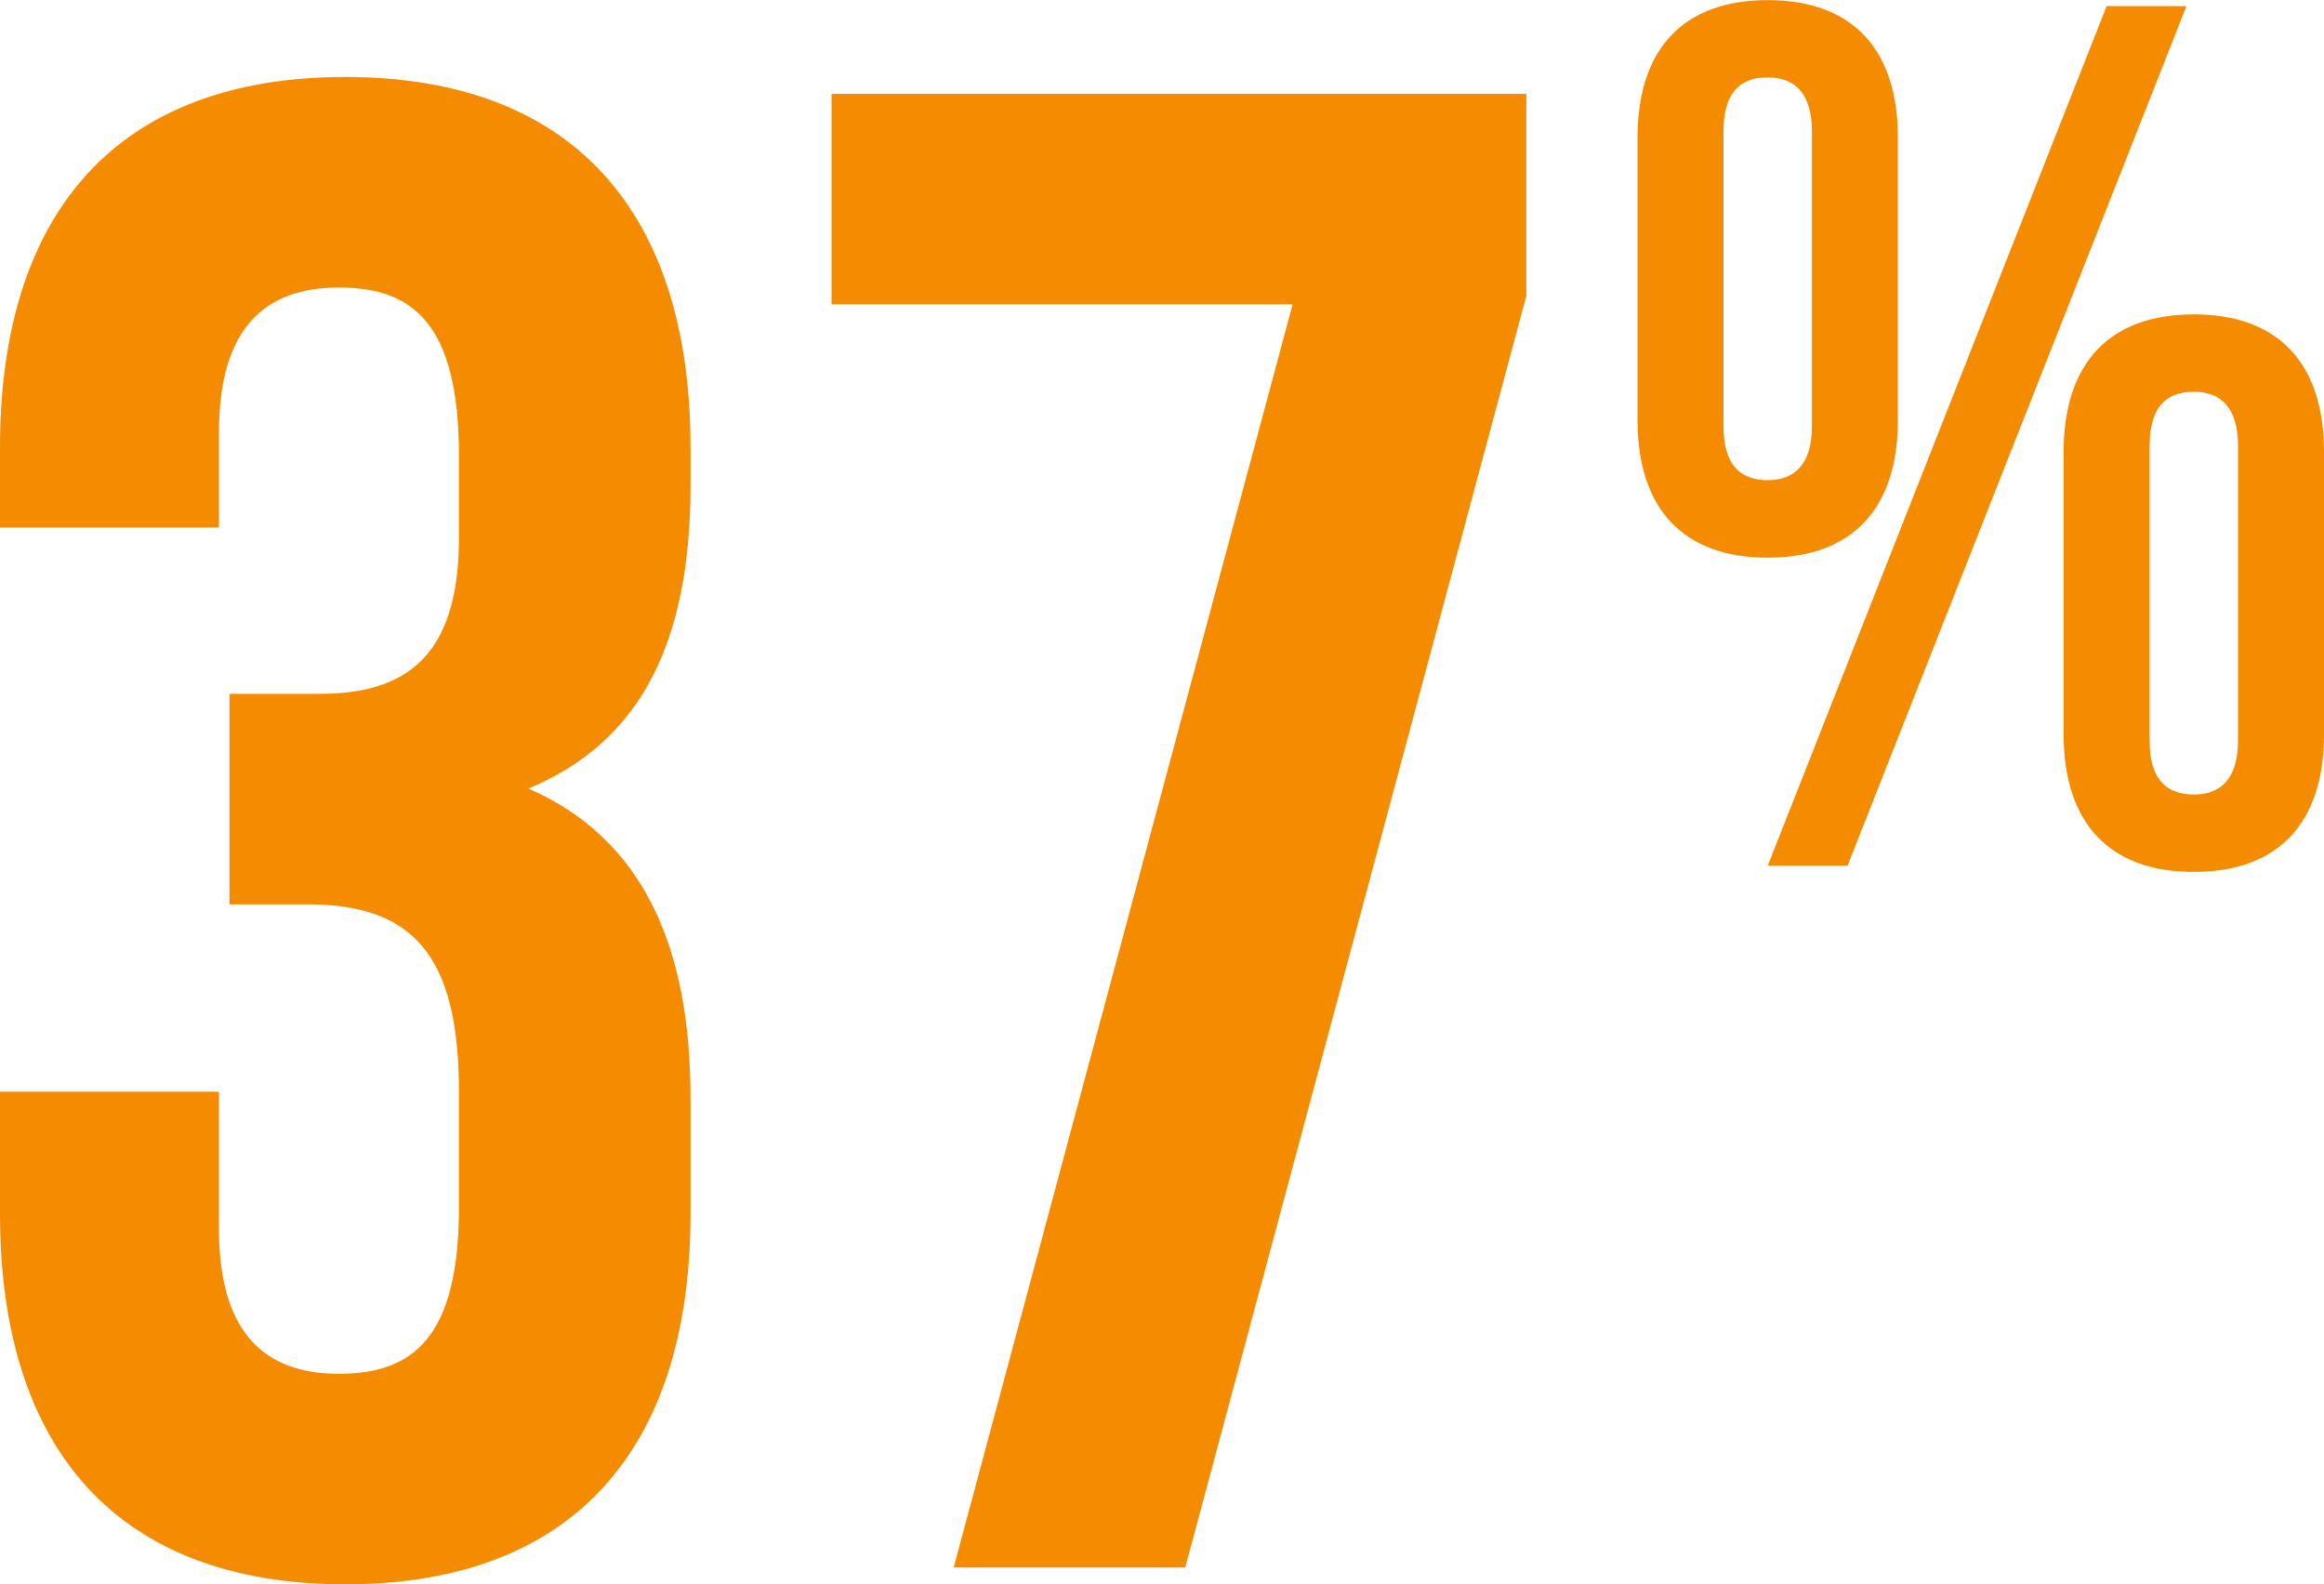 <svg xmlns="http://www.w3.org/2000/svg" width="66.234" height="45.154" viewBox="0 0 66.234 45.154">
  <path id="Path_27315" data-name="Path 27315" d="M-19.612-29.34c0,3.36-1.5,4.44-3.96,4.44h-2.58v6h2.22c3,0,4.32,1.44,4.32,5.34v3.3c0,3.72-1.32,4.74-3.42,4.74s-3.42-1.14-3.42-4.14v-3.9h-6.24v3.48c0,6.72,3.36,10.56,9.84,10.56s9.84-3.84,9.84-10.56v-3.3c0-4.26-1.32-7.38-4.62-8.82,3.18-1.32,4.62-4.14,4.62-8.64v-1.08c0-6.72-3.36-10.56-9.84-10.56s-9.84,3.84-9.84,10.56v2.28h6.24v-2.7c0-3,1.32-4.14,3.42-4.14s3.42,1.02,3.42,4.8ZM-8.992-42v6H4.148L-5.512,0h6.6l9.72-36.24V-42Zm25.42,1.071c0-1.085.455-1.54,1.26-1.54.77,0,1.26.455,1.26,1.54v8.4c0,1.085-.49,1.54-1.26,1.54-.8,0-1.26-.455-1.26-1.54ZM13.978-32.7c0,2.52,1.295,3.92,3.71,3.92s3.71-1.4,3.71-3.92v-8.05c0-2.52-1.295-3.92-3.71-3.92s-3.71,1.4-3.71,3.92ZM17.688-20h2.275l9.659-24.5H27.347ZM28.572-31.969c0-1.085.455-1.54,1.26-1.54.77,0,1.26.455,1.26,1.54v8.4c0,1.085-.49,1.54-1.26,1.54-.8,0-1.26-.455-1.26-1.54Zm-2.45,8.225c0,2.52,1.295,3.92,3.71,3.92s3.71-1.4,3.71-3.92v-8.05c0-2.52-1.295-3.92-3.71-3.92s-3.71,1.4-3.71,3.92Z" transform="translate(32.692 44.674)" fill="#f48b00"/>
</svg>
